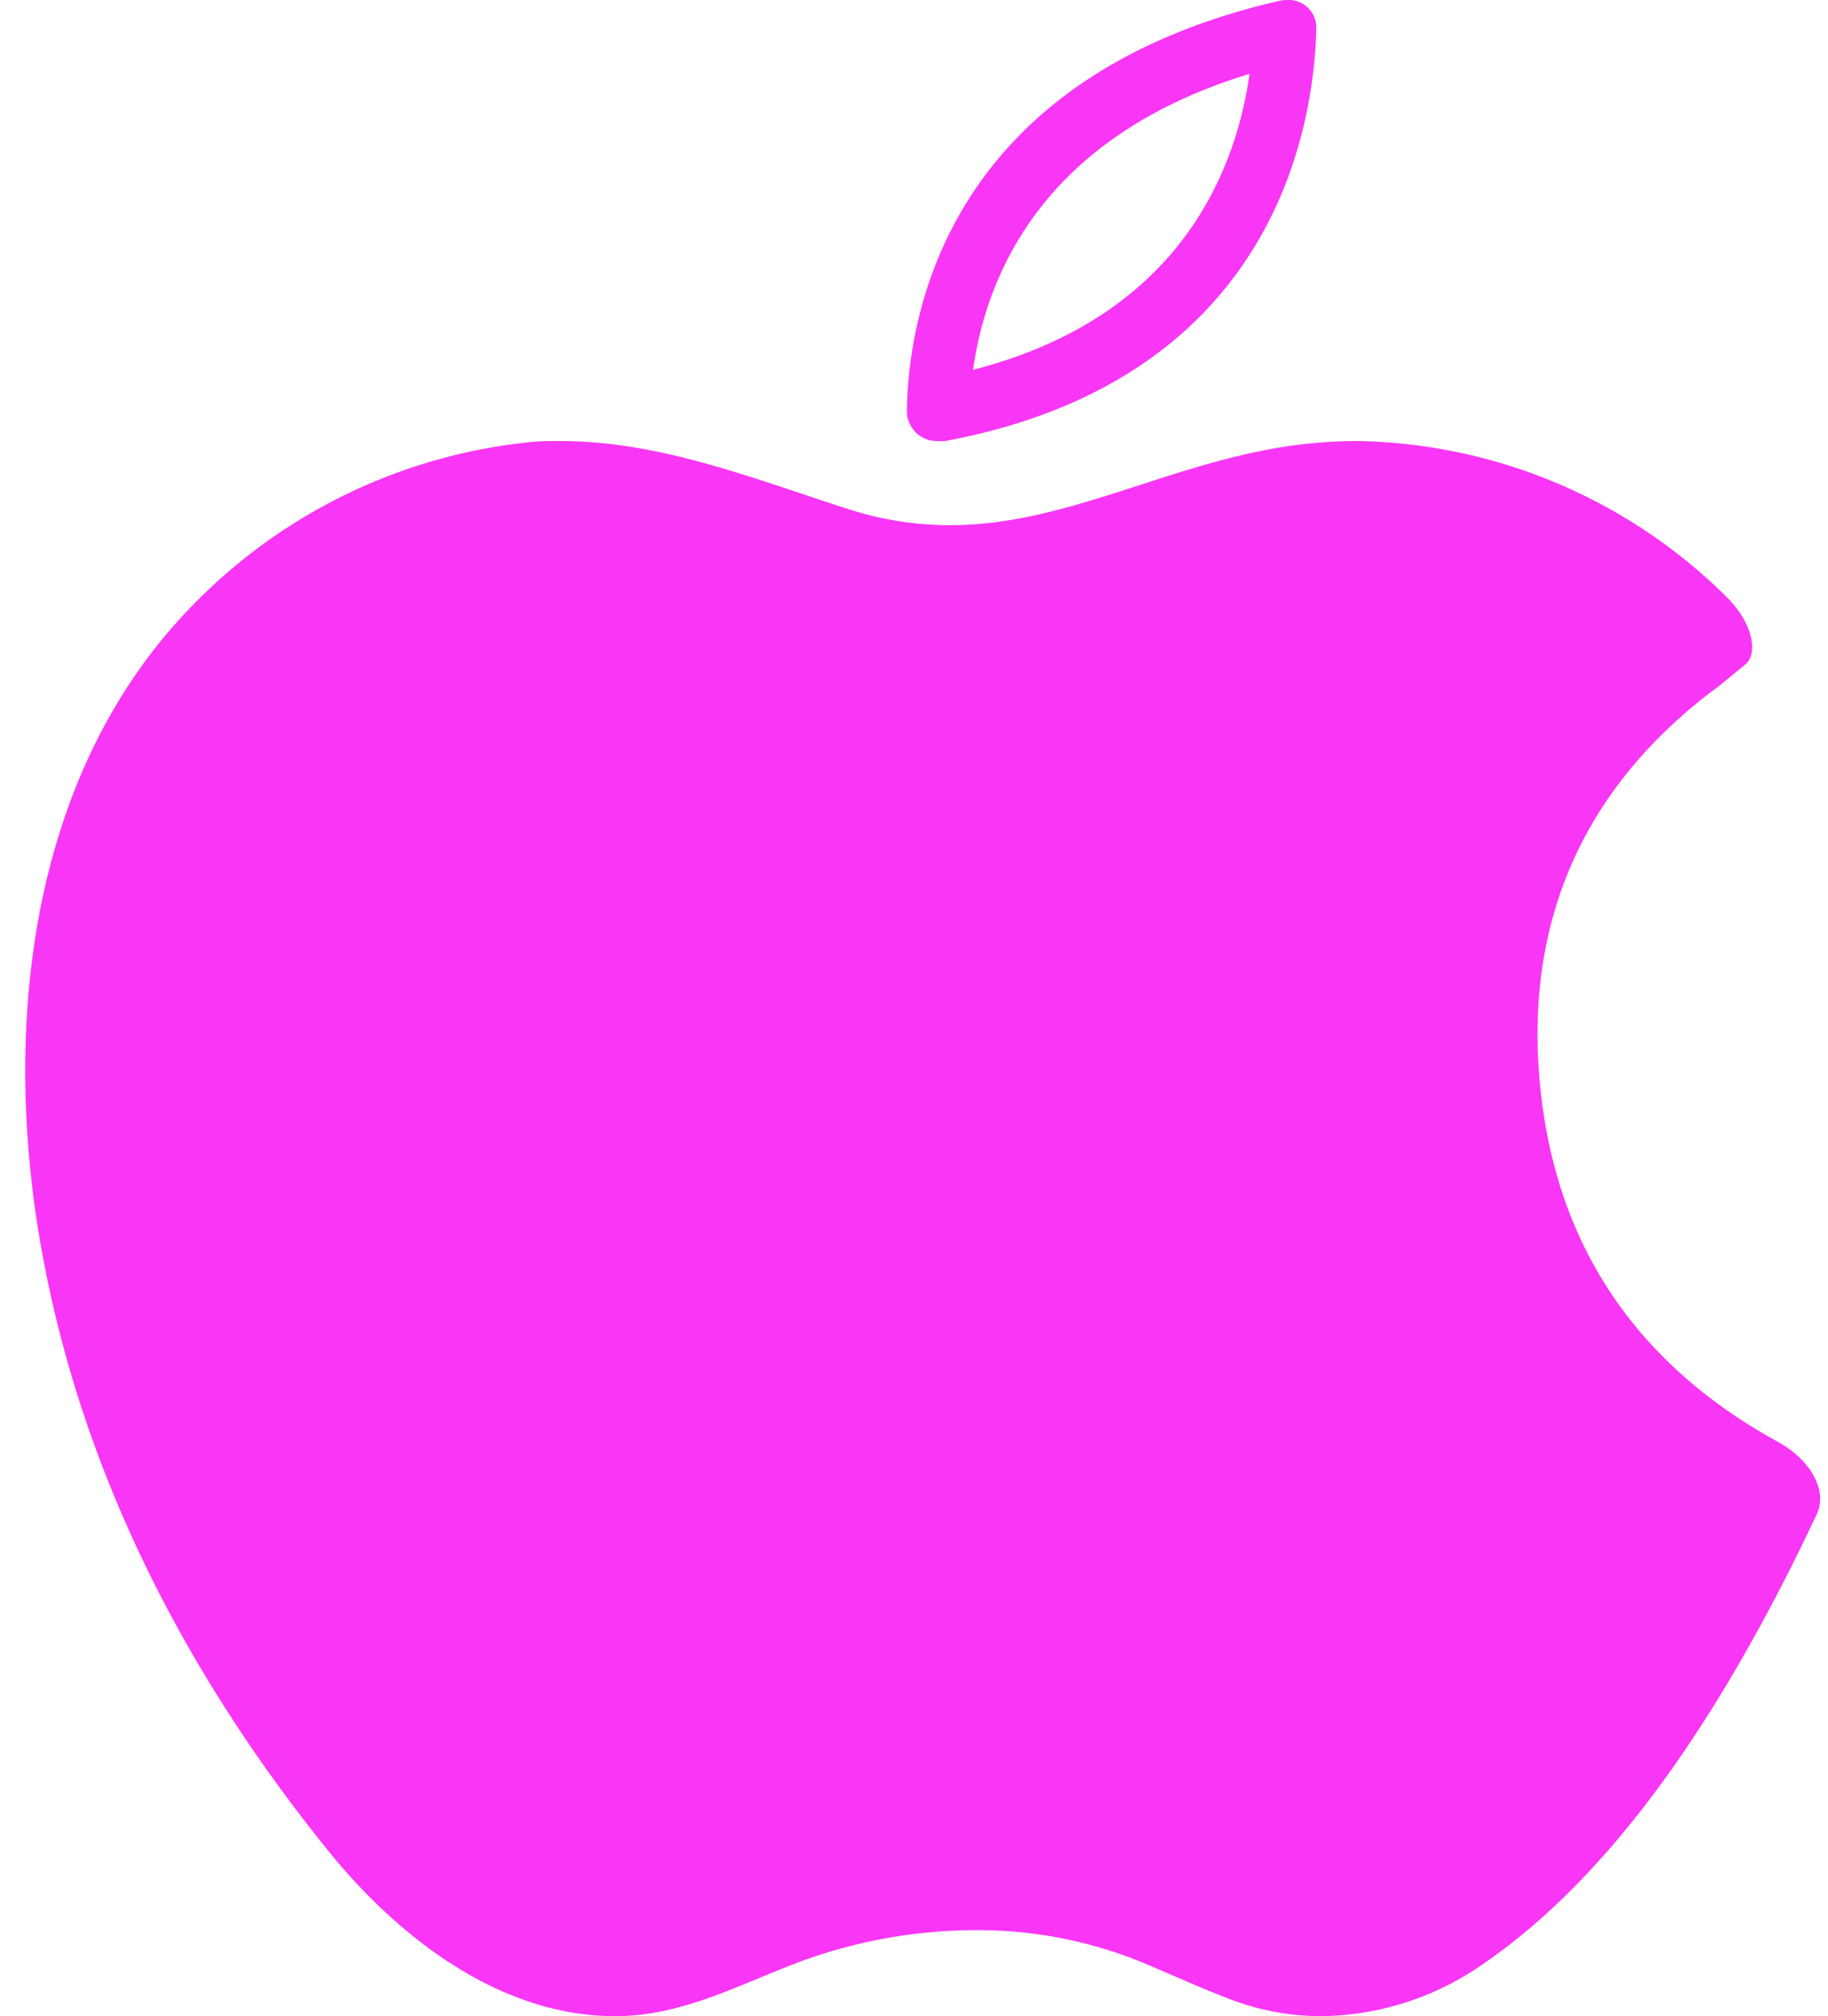 <?xml version="1.0" encoding="UTF-8" standalone="no"?><svg xmlns="http://www.w3.org/2000/svg" xmlns:xlink="http://www.w3.org/1999/xlink" data-name="Layer 1" fill="#f936f5" height="128" preserveAspectRatio="xMidYMid meet" version="1" viewBox="5.4 -0.0 116.1 128.0" width="116.1" zoomAndPan="magnify"><g id="change1_1"><path d="M26.19,117.43C30.51,122.8,37,128,44.47,128c4.25,0,7.86-2,11.74-3.46a32.39,32.39,0,0,1,11.16-2,27.55,27.55,0,0,1,10.71,2.1c1.8.76,3.58,1.57,5.41,2.27A16.25,16.25,0,0,0,89.31,128a18.27,18.27,0,0,0,10.28-3.31c8.76-6,15.25-16.54,19.85-25.77.46-.92.9-1.85,1.34-2.77.73-1.54-.42-3.49-2.46-4.61-9-4.94-14.27-12.58-15.15-23.12s3.22-18.86,11.45-24.9l1.62-1.33c.9-.74.41-2.79-1.28-4.39A34.11,34.11,0,0,0,91.66,28a30.87,30.87,0,0,0-5.06.42C79,29.72,72.9,33.34,65.74,33.34a20.84,20.84,0,0,1-6.4-1C53.34,30.42,47.38,28,41,28c-.7,0-1.41,0-2.12.09A34.76,34.76,0,0,0,18.06,38C7,48.9,5.43,65.83,8.19,80.14,10.84,94,17.36,106.49,26.19,117.43Z"/></g><g id="change1_2"><path d="M65,28a2.43,2.43,0,0,0,.43,0C86.56,24.06,88.87,7.74,89,1.78A1.75,1.75,0,0,0,87.15,0a2.35,2.35,0,0,0-.53.06C65.28,5,63.06,20.39,63,26.14A1.9,1.9,0,0,0,65,28ZM84.76,4.69c-.85,6.06-4.36,15.39-17.56,18.79C68,17.79,71.36,8.77,84.76,4.69Z"/></g></svg>